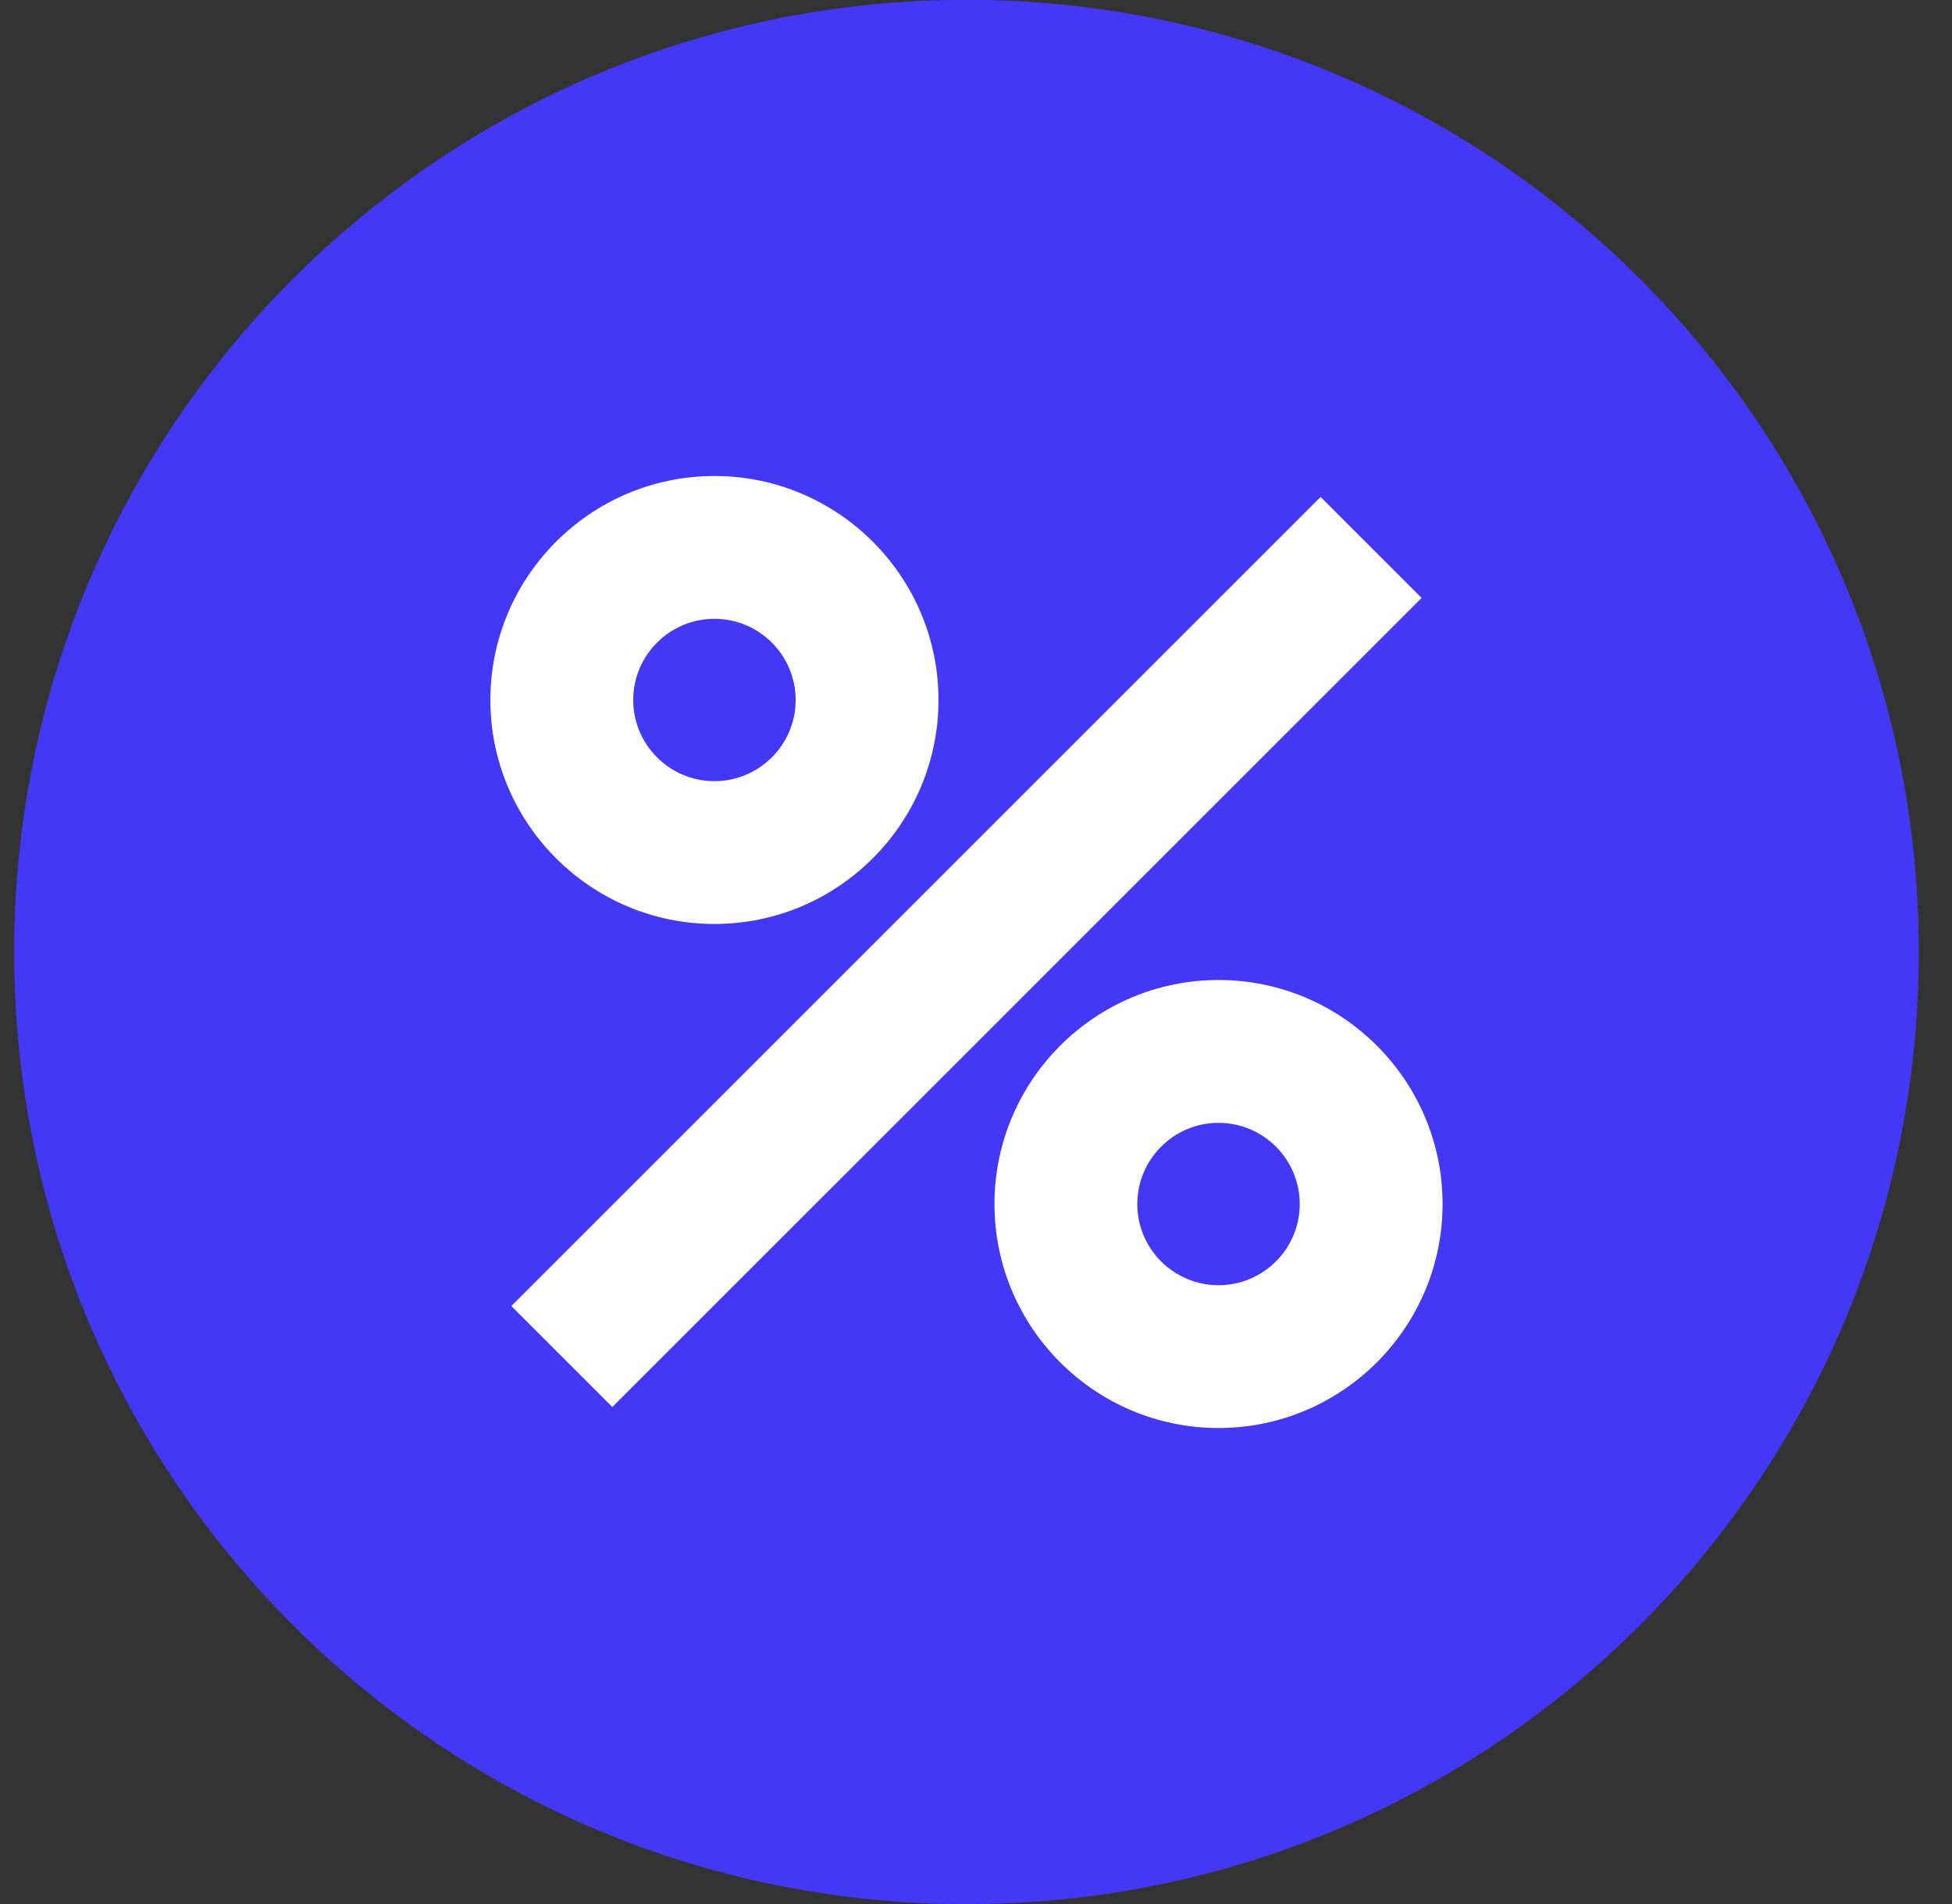 <?xml version="1.0" encoding="UTF-8"?> <svg xmlns="http://www.w3.org/2000/svg" width="41" height="40" viewBox="0 0 41 40" fill="none"><rect x="0" y="0" width="41" height="40" fill="#333333" stroke="none"/><g clip-path="url(#clip0_2026_1974)"><path d="M40.3 20C40.3 8.954 31.346 0 20.3 0C9.254 0 0.3 8.954 0.3 20C0.3 31.046 9.254 40 20.3 40C31.346 40 40.3 31.046 40.3 20Z" fill="#4238F5"></path><path d="M40.3 20C40.3 8.954 31.346 0 20.3 0C9.254 0 0.3 8.954 0.3 20C0.3 31.046 9.254 40 20.3 40C31.346 40 40.3 31.046 40.3 20Z" fill="#4238F5"></path><g clip-path="url(#clip1_2026_1974)"><path d="M27.738 10.44L10.74 27.438L12.861 29.559L29.86 12.561L27.738 10.44Z" fill="white"></path><path d="M25.594 20.588C22.999 20.588 20.888 22.7 20.888 25.294C20.888 27.889 22.999 30 25.594 30C28.189 30 30.3 27.889 30.3 25.294C30.3 22.699 28.189 20.588 25.594 20.588ZM25.594 27C24.653 27 23.888 26.235 23.888 25.295C23.888 24.354 24.653 23.589 25.594 23.589C26.535 23.589 27.3 24.354 27.3 25.295C27.3 26.235 26.535 27 25.594 27Z" fill="white"></path><path d="M15.006 19.411C17.601 19.411 19.712 17.3 19.712 14.706C19.712 12.111 17.601 10 15.006 10C12.411 10 10.3 12.111 10.3 14.706C10.3 17.3 12.411 19.411 15.006 19.411ZM15.006 13C15.947 13 16.712 13.765 16.712 14.706C16.712 15.646 15.947 16.411 15.006 16.411C14.066 16.411 13.3 15.646 13.3 14.706C13.3 13.765 14.066 13 15.006 13Z" fill="white"></path></g></g><defs><clipPath id="clip0_2026_1974"><rect width="40" height="40" fill="white" transform="translate(0.3)"></rect></clipPath><clipPath id="clip1_2026_1974"><rect width="20" height="20" fill="white" transform="translate(10.3 10)"></rect></clipPath></defs></svg> 